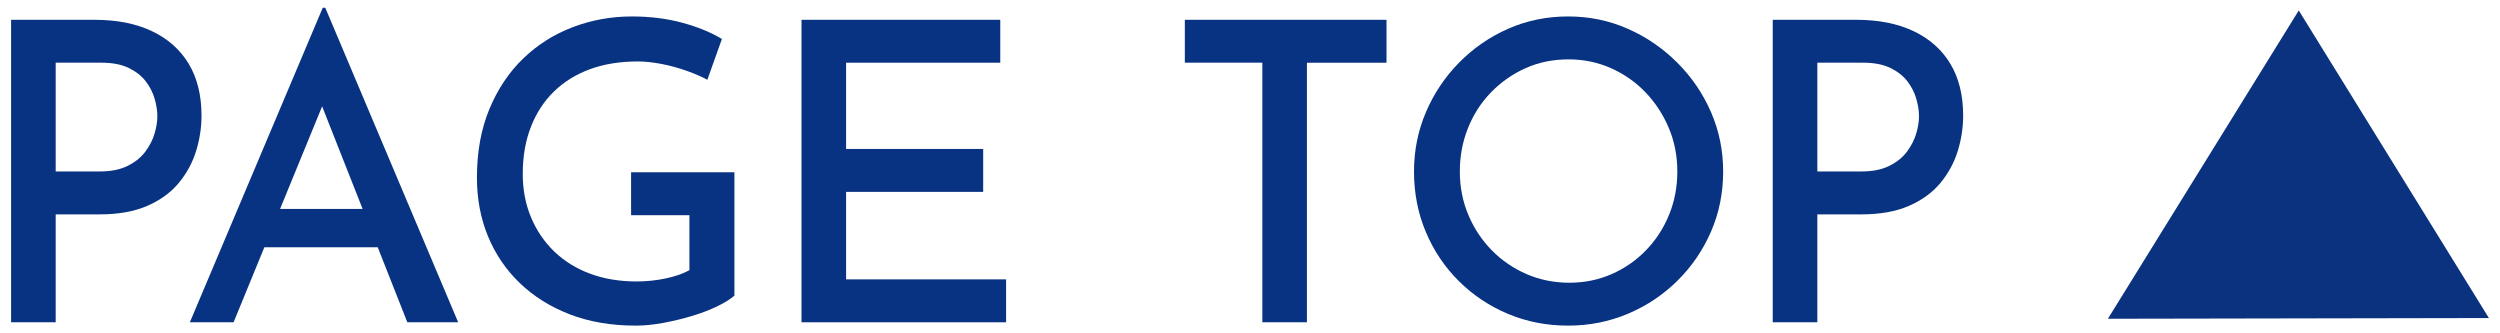 <?xml version="1.0" encoding="utf-8"?>
<!-- Generator: Adobe Illustrator 16.0.0, SVG Export Plug-In . SVG Version: 6.00 Build 0)  -->
<!DOCTYPE svg PUBLIC "-//W3C//DTD SVG 1.0//EN" "http://www.w3.org/TR/2001/REC-SVG-20010904/DTD/svg10.dtd">
<svg version="1.0" id="レイヤー_1" xmlns="http://www.w3.org/2000/svg" xmlns:xlink="http://www.w3.org/1999/xlink" x="0px"
	 y="0px" width="300px" height="40px" viewBox="0 0 300 40" enable-background="new 0 0 300 40" xml:space="preserve">
<g>
	<defs>
		<rect id="SVGID_1_" width="300" height="40"/>
	</defs>
	<clipPath id="SVGID_2_">
		<use xlink:href="#SVGID_1_"  overflow="visible"/>
	</clipPath>
	<g clip-path="url(#SVGID_2_)">
		<g>
			<g>
				<g>
					<path fill="#083282" d="M11.332,2.375c2.699,0,5.008,0.458,6.925,1.375c1.916,0.917,3.383,2.225,4.399,3.925
						s1.525,3.768,1.525,6.2c0,1.434-0.217,2.85-0.65,4.25c-0.434,1.399-1.125,2.675-2.074,3.825
						c-0.95,1.149-2.209,2.066-3.775,2.75c-1.567,0.684-3.467,1.024-5.7,1.024h-5.3v12.95h-5.35v-36.3H11.332z M11.981,20.575
						c1.333,0,2.45-0.226,3.351-0.676c0.899-0.449,1.607-1.024,2.125-1.725c0.516-0.7,0.883-1.425,1.1-2.175
						s0.325-1.425,0.325-2.025c0-0.666-0.108-1.375-0.325-2.125s-0.575-1.45-1.075-2.1c-0.5-0.65-1.184-1.183-2.05-1.601
						c-0.867-0.416-1.95-0.625-3.25-0.625h-5.5v13.051H11.981z"/>
					<path fill="#083282" d="M22.781,38.675l15.95-37.75h0.3l15.95,37.75h-6.1l-11.601-29.4l3.851-2.55l-13.101,31.95H22.781z
						 M32.481,25.075h12.9l1.85,4.6h-16.35L32.481,25.075z"/>
					<path fill="#083282" d="M88.132,35.475c-0.5,0.434-1.2,0.867-2.101,1.3c-0.899,0.434-1.908,0.817-3.024,1.15
						c-1.117,0.334-2.259,0.608-3.425,0.825c-1.168,0.216-2.268,0.325-3.301,0.325c-2.934,0-5.566-0.45-7.899-1.351
						c-2.334-0.899-4.334-2.149-6-3.75c-1.667-1.6-2.942-3.475-3.825-5.625c-0.884-2.149-1.325-4.491-1.325-7.024
						c0-3.101,0.5-5.851,1.5-8.25c1-2.4,2.358-4.426,4.075-6.075c1.717-1.65,3.7-2.9,5.95-3.75c2.25-0.851,4.607-1.275,7.075-1.275
						c2.166,0,4.175,0.25,6.024,0.75c1.851,0.5,3.441,1.15,4.775,1.95l-1.75,4.9C84.215,9.208,83.39,8.85,82.406,8.5
						c-0.983-0.351-1.992-0.625-3.024-0.825c-1.034-0.2-1.983-0.3-2.851-0.3c-2.133,0-4.042,0.309-5.725,0.925
						c-1.684,0.617-3.125,1.509-4.325,2.675c-1.2,1.167-2.125,2.584-2.774,4.25c-0.65,1.667-0.976,3.55-0.976,5.65
						c0,1.899,0.333,3.642,1,5.225c0.667,1.584,1.601,2.95,2.8,4.101c1.2,1.149,2.633,2.033,4.301,2.649
						c1.666,0.617,3.516,0.925,5.55,0.925c1.166,0,2.316-0.116,3.45-0.35c1.133-0.232,2.1-0.566,2.899-1v-6.6h-7v-5.15h12.4V35.475z
						"/>
					<path fill="#083282" d="M96.182,2.375h23.85v5.149h-18.5v10.351h16.45v5.149h-16.45v10.5h19.2v5.15h-24.55V2.375z"/>
					<path fill="#083282" d="M142.181,2.375h24.2v5.149h-9.551v31.15h-5.35V7.524h-9.3V2.375z"/>
					<path fill="#083282" d="M169.68,20.575c0-2.5,0.475-4.867,1.425-7.101c0.95-2.232,2.274-4.216,3.976-5.95
						c1.699-1.732,3.666-3.091,5.899-4.074s4.633-1.476,7.2-1.476c2.533,0,4.916,0.492,7.15,1.476
						c2.232,0.983,4.216,2.342,5.949,4.074c1.732,1.734,3.083,3.718,4.051,5.95c0.966,2.233,1.449,4.601,1.449,7.101
						c0,2.566-0.483,4.967-1.449,7.199c-0.968,2.234-2.309,4.2-4.025,5.9s-3.7,3.025-5.95,3.975c-2.25,0.95-4.642,1.426-7.175,1.426
						c-2.567,0-4.967-0.467-7.2-1.4c-2.233-0.933-4.2-2.241-5.899-3.925c-1.701-1.683-3.025-3.65-3.976-5.9
						S169.68,23.175,169.68,20.575z M175.18,20.575c0,1.867,0.342,3.608,1.025,5.225c0.682,1.617,1.625,3.033,2.824,4.25
						c1.2,1.217,2.592,2.167,4.176,2.85c1.582,0.684,3.291,1.025,5.125,1.025c1.799,0,3.482-0.342,5.049-1.025
						c1.566-0.683,2.941-1.633,4.125-2.85s2.108-2.633,2.775-4.25c0.666-1.616,1-3.357,1-5.225s-0.342-3.608-1.025-5.226
						c-0.684-1.616-1.617-3.041-2.799-4.274c-1.184-1.233-2.568-2.2-4.15-2.9c-1.584-0.7-3.275-1.05-5.075-1.05
						c-1.867,0-3.583,0.35-5.149,1.05c-1.568,0.7-2.951,1.667-4.15,2.9c-1.2,1.233-2.125,2.667-2.775,4.3
						C175.504,17.009,175.18,18.742,175.18,20.575z"/>
					<path fill="#083282" d="M222.729,2.375c2.7,0,5.008,0.458,6.926,1.375c1.916,0.917,3.383,2.225,4.399,3.925
						s1.525,3.768,1.525,6.2c0,1.434-0.218,2.85-0.65,4.25c-0.434,1.399-1.125,2.675-2.075,3.825
						c-0.949,1.149-2.208,2.066-3.774,2.75c-1.567,0.684-3.468,1.024-5.7,1.024h-5.3v12.95h-5.351v-36.3H222.729z M223.379,20.575
						c1.333,0,2.45-0.226,3.35-0.676c0.9-0.449,1.608-1.024,2.125-1.725s0.883-1.425,1.101-2.175
						c0.216-0.75,0.325-1.425,0.325-2.025c0-0.666-0.109-1.375-0.325-2.125c-0.218-0.75-0.575-1.45-1.075-2.1
						c-0.5-0.65-1.184-1.183-2.05-1.601c-0.867-0.416-1.95-0.625-3.25-0.625h-5.5v13.051H223.379z"/>
				</g>
			</g>
		</g>
		<polygon fill="#0A327F" points="298.668,38.165 275.852,1.254 252.947,38.251 		"/>
	</g>
</g>
</svg>
